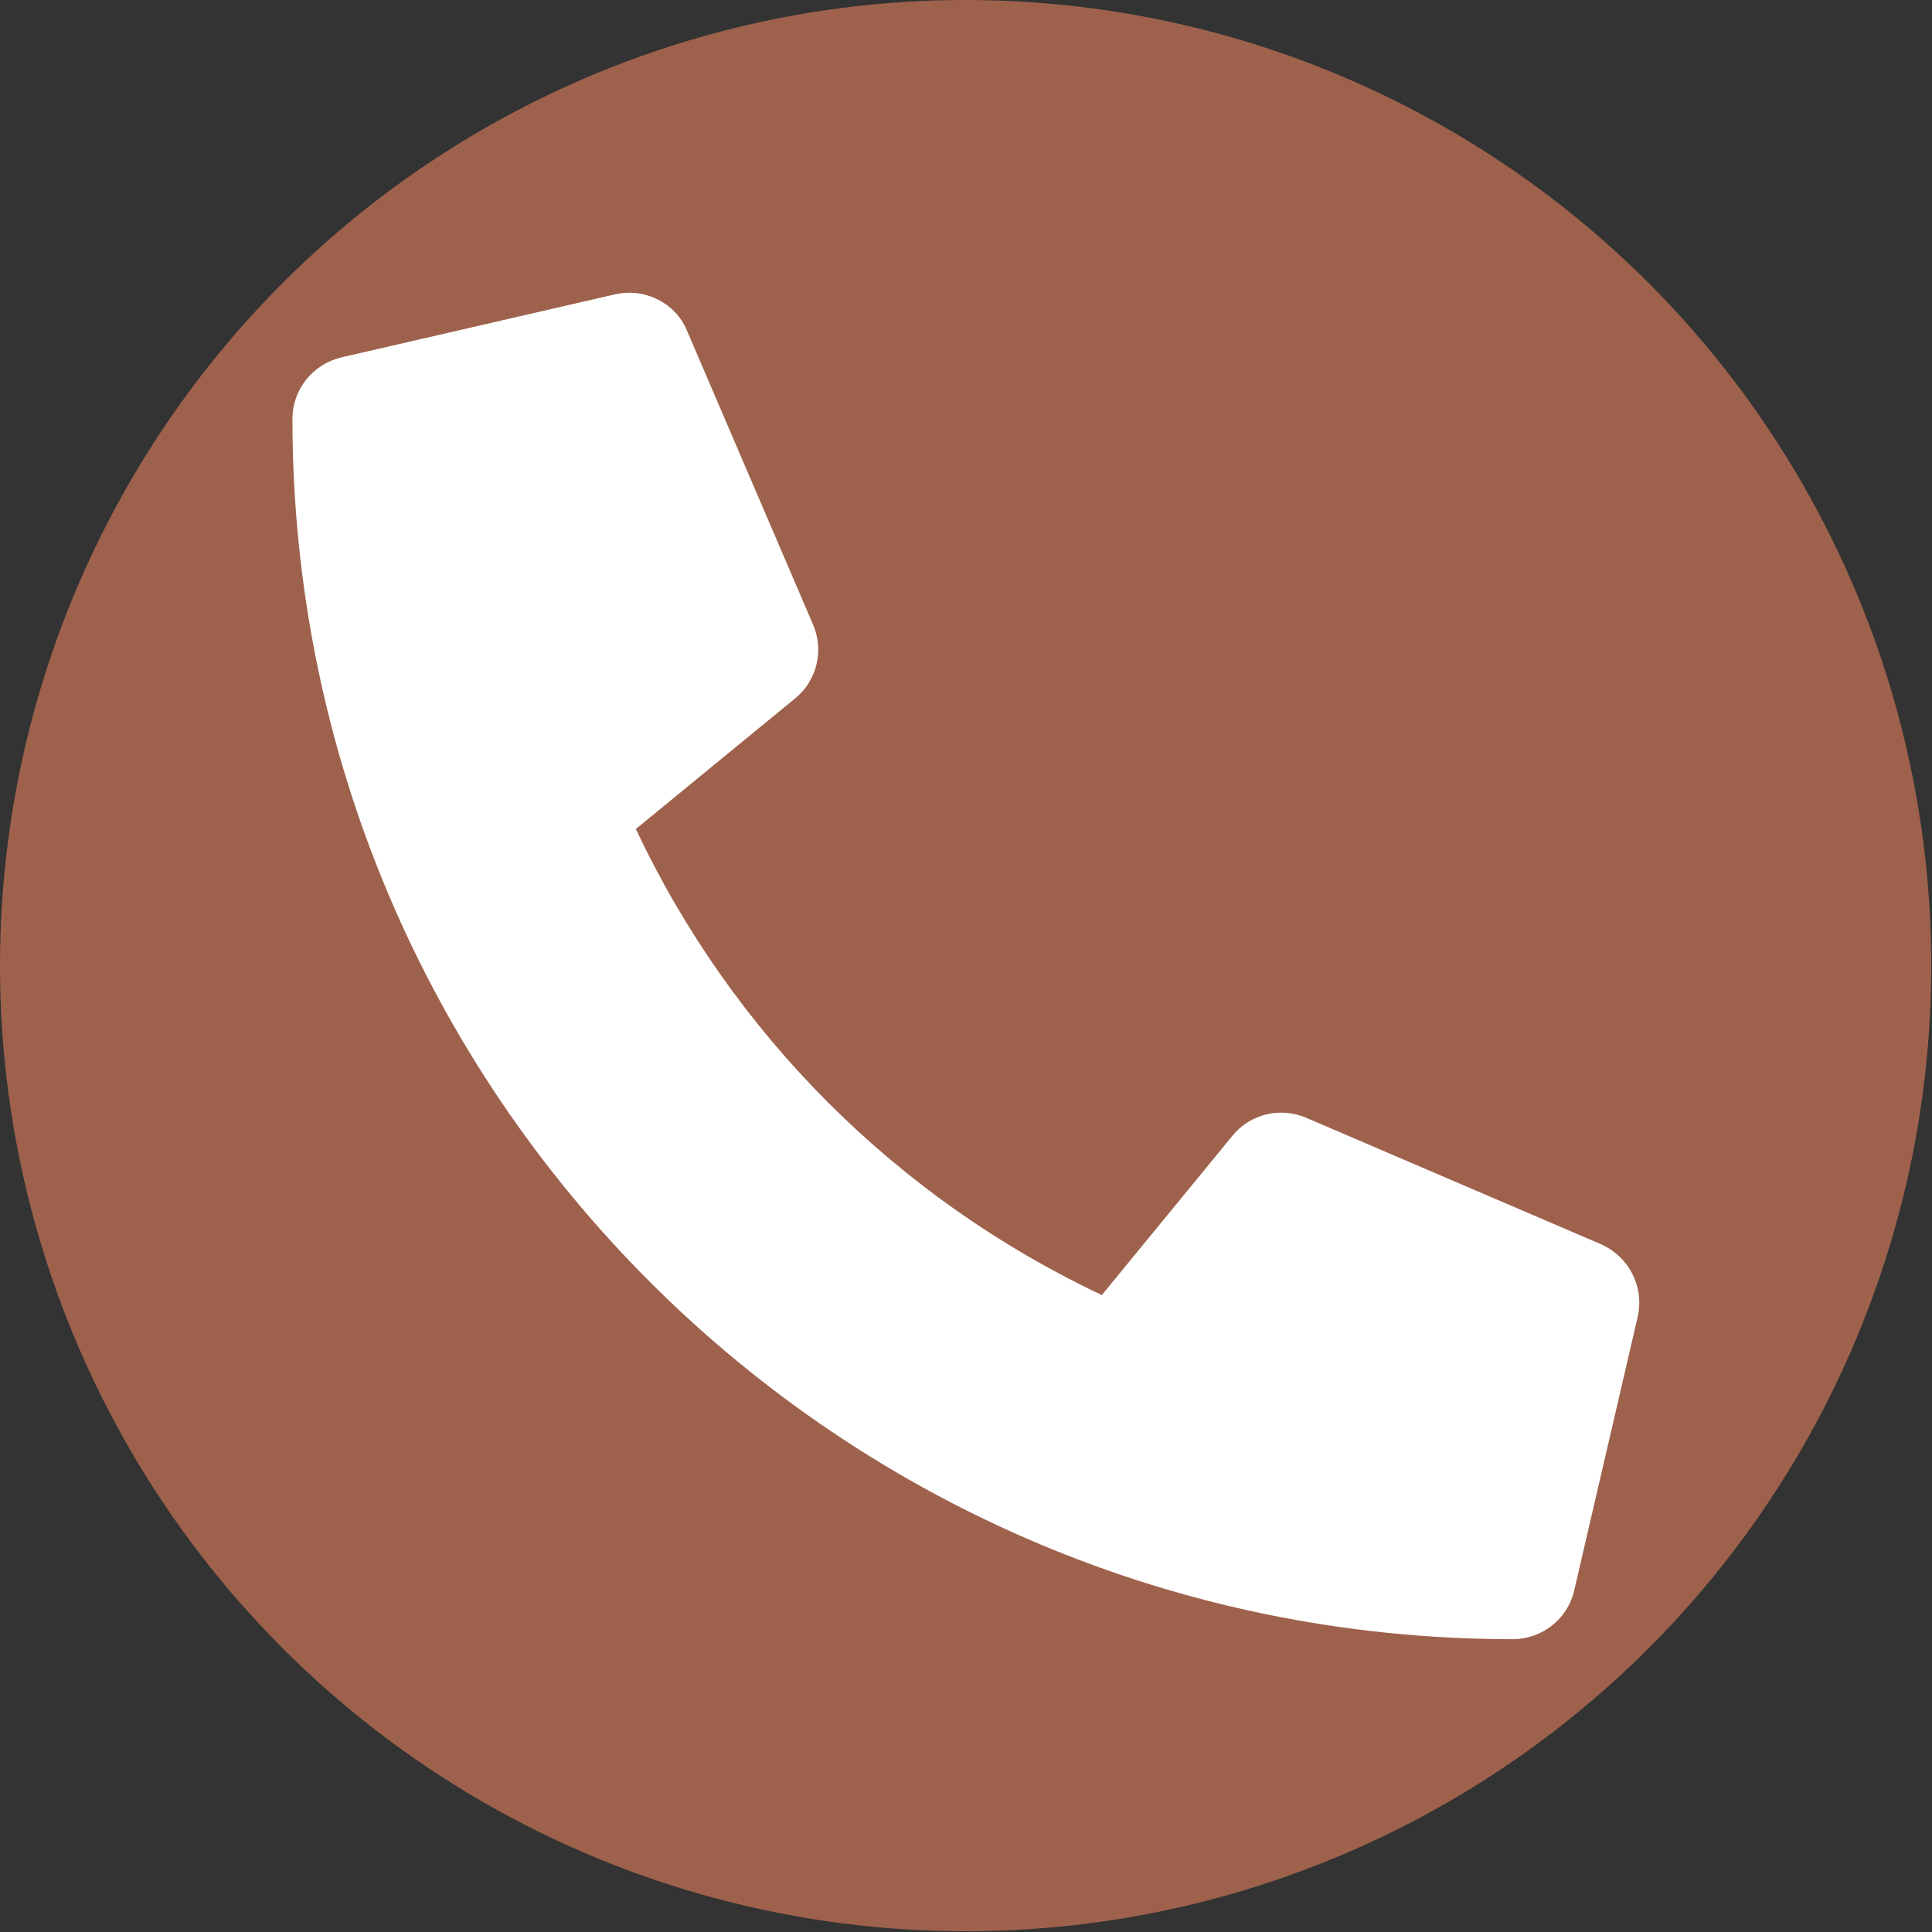 <?xml version="1.0" encoding="utf-8"?>
<!-- Generator: Adobe Illustrator 23.0.6, SVG Export Plug-In . SVG Version: 6.00 Build 0)  -->
<svg version="1.1" id="Ebene_1" focusable="false" xmlns="http://www.w3.org/2000/svg" xmlns:xlink="http://www.w3.org/1999/xlink"
	 x="0px" y="0px" viewBox="0 0 512 512" style="enable-background:new 0 0 512 512;" xml:space="preserve">
<rect x="0" y="0" width="512" height="512" fill="#333333" stroke="none"/>
<style type="text/css">
	.st0{fill:#9E624C;}
	.st1{fill:#FFFFFF;}
</style>
<circle class="st0" cx="255.9" cy="255.9" r="255.9"/>
<path class="st1" d="M424.2,329.7l-78.1-33.5c-6.8-2.9-14.8-1-19.5,4.8l-34.6,42.2c-54.3-25.6-97.9-69.2-123.5-123.5l42.2-34.6
	c5.8-4.7,7.7-12.7,4.8-19.5l-33.5-78.1C179,80.3,170.9,76.2,163,78L90.5,94.7c-7.6,1.8-13,8.5-13,16.3
	c0,178.8,144.9,323.4,323.4,323.4c7.8,0,14.6-5.4,16.3-13L434,349C435.8,341,431.7,333,424.2,329.7L424.2,329.7z"/>
</svg>

